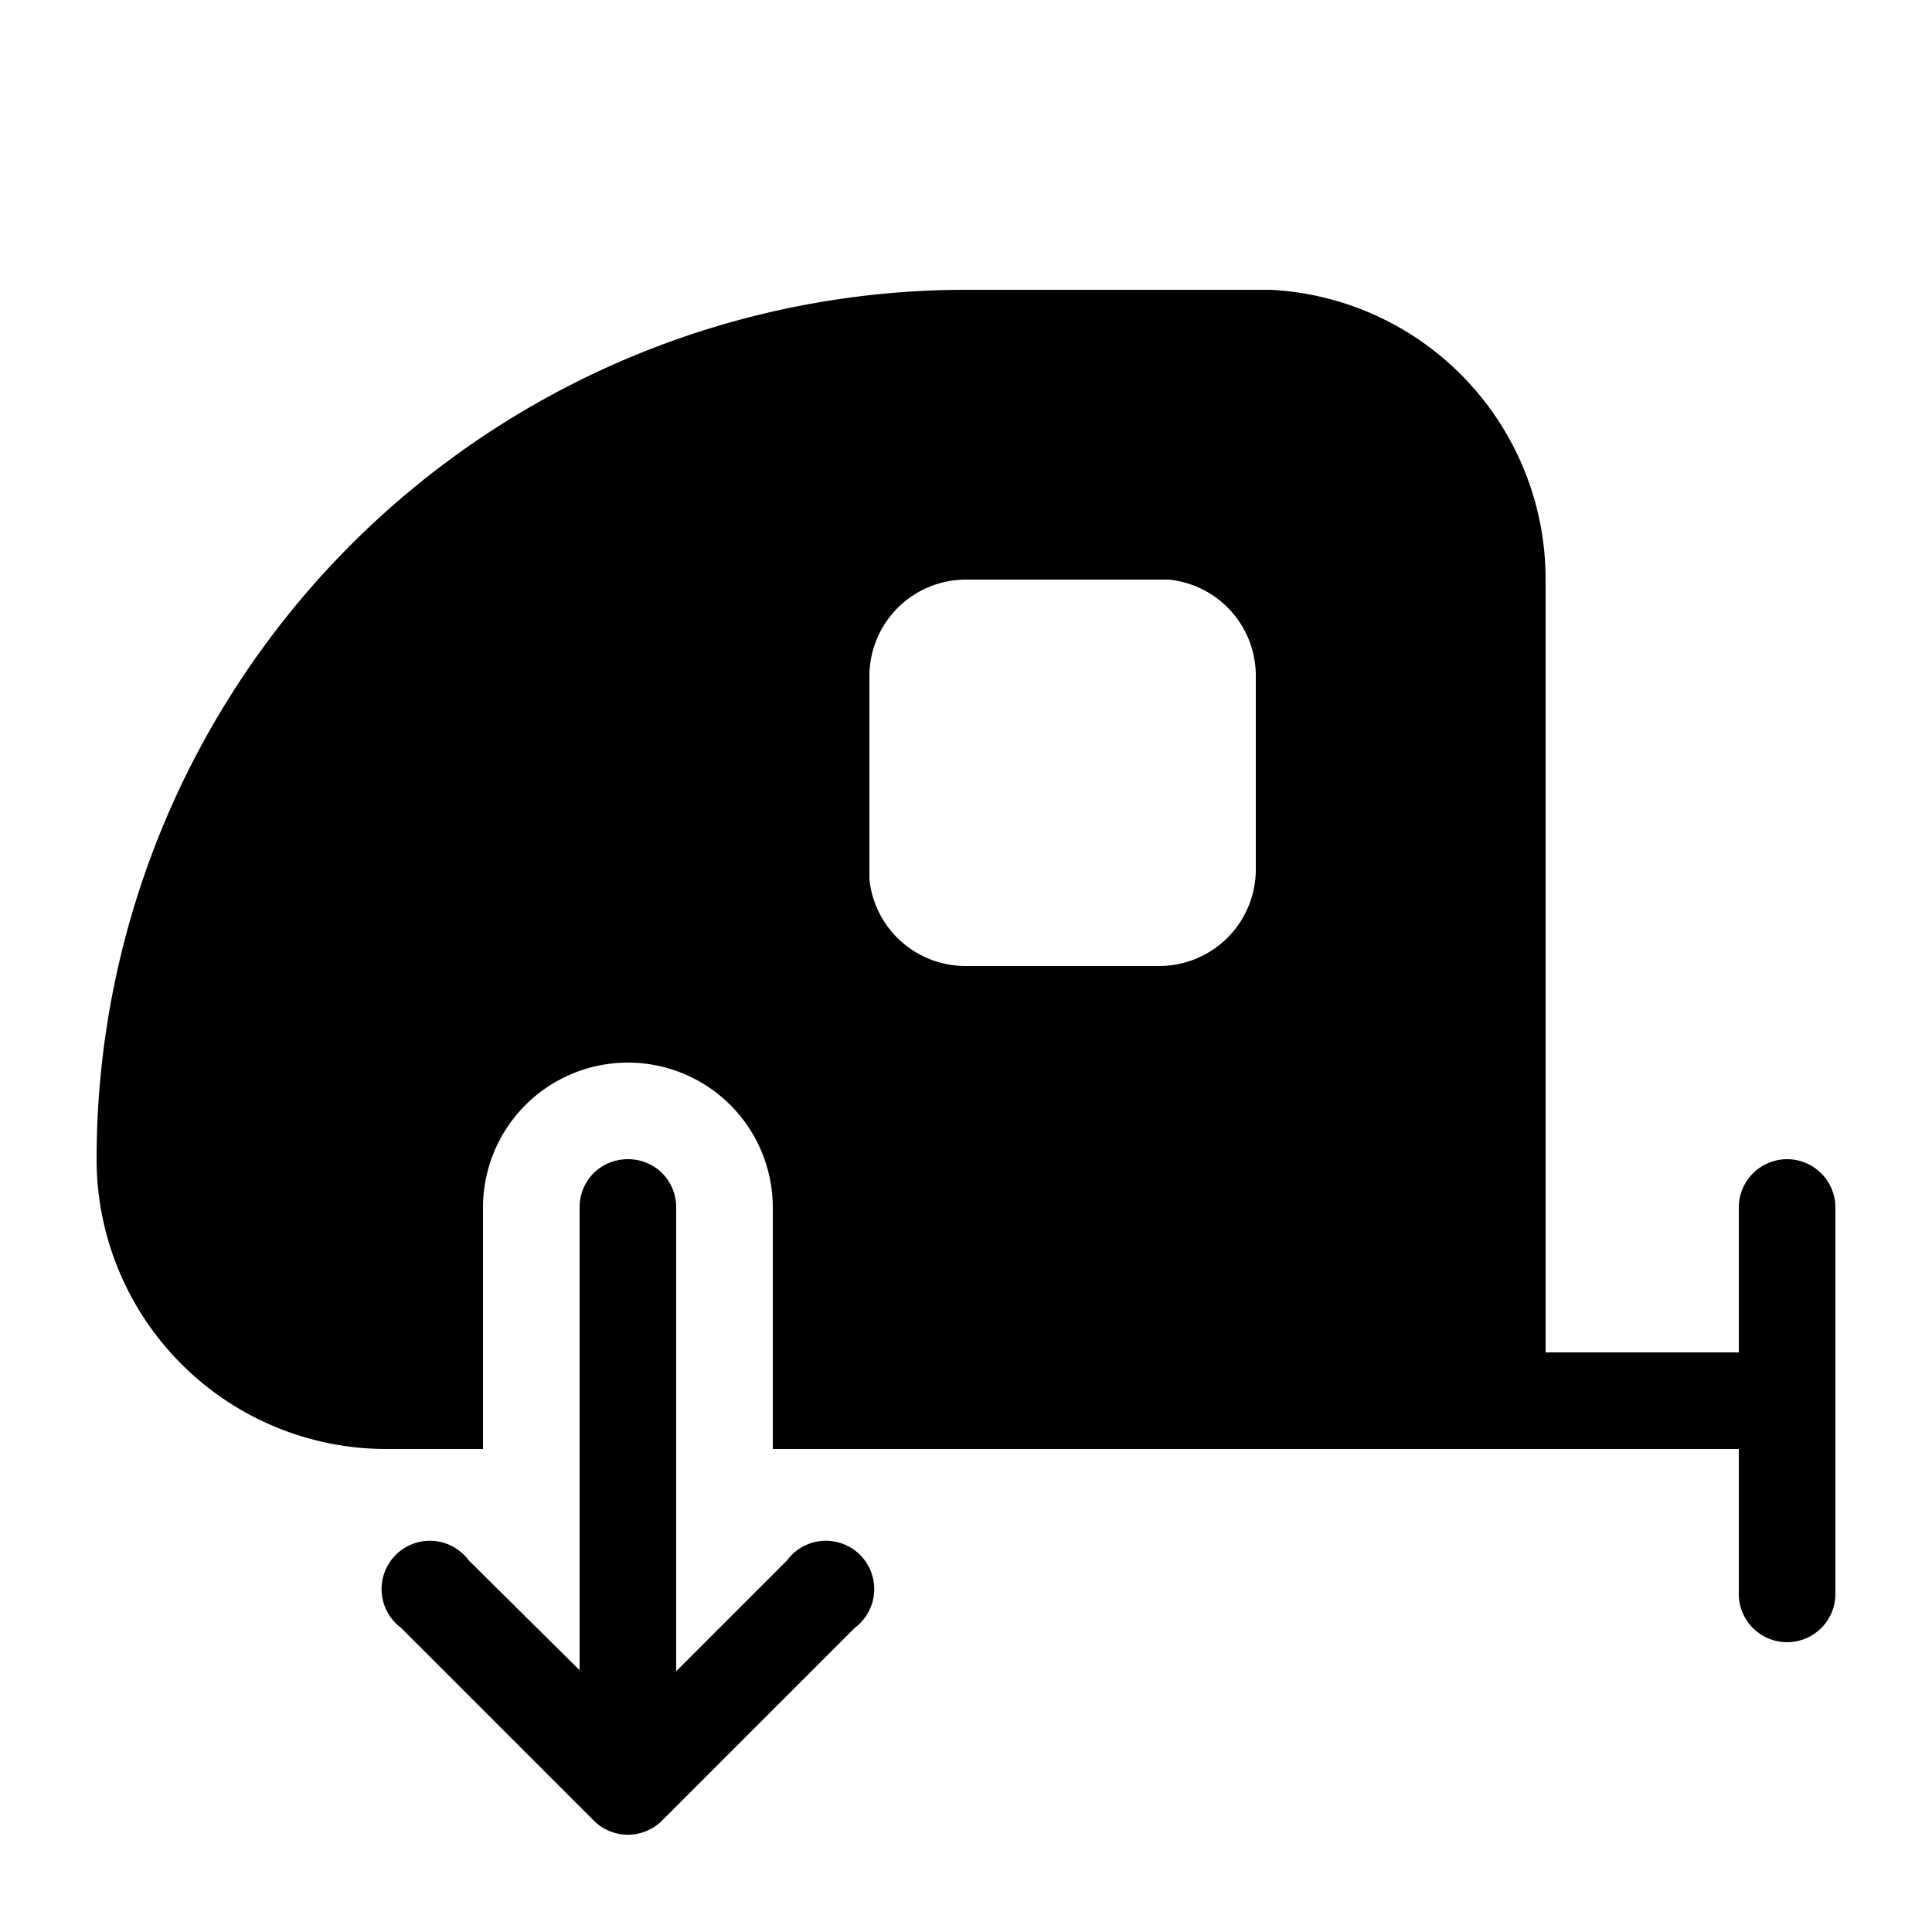 <svg width="20" height="20" viewBox="0 0 20 20" xmlns="http://www.w3.org/2000/svg"><path d="M6.5 12c.28 0 .5.22.5.5v4.8l1.15-1.15a.5.5 0 1 1 .7.7l-2 2a.5.5 0 0 1-.7 0l-2-2a.5.5 0 1 1 .7-.7L6 17.29V12.5c0-.28.22-.5.5-.5Zm6.65-9A3 3 0 0 1 16 6v8h2v-1.5a.5.5 0 0 1 1 0v4a.5.5 0 0 1-1 0V15H8v-2.5a1.5 1.5 0 0 0-3 0V15H4a3 3 0 0 1-3-3 9 9 0 0 1 9-9h3.15ZM10 6a1 1 0 0 0-1 1v2.1a1 1 0 0 0 1 .9h2a1 1 0 0 0 1-1V7a1 1 0 0 0-.9-1H10Z"/></svg>
